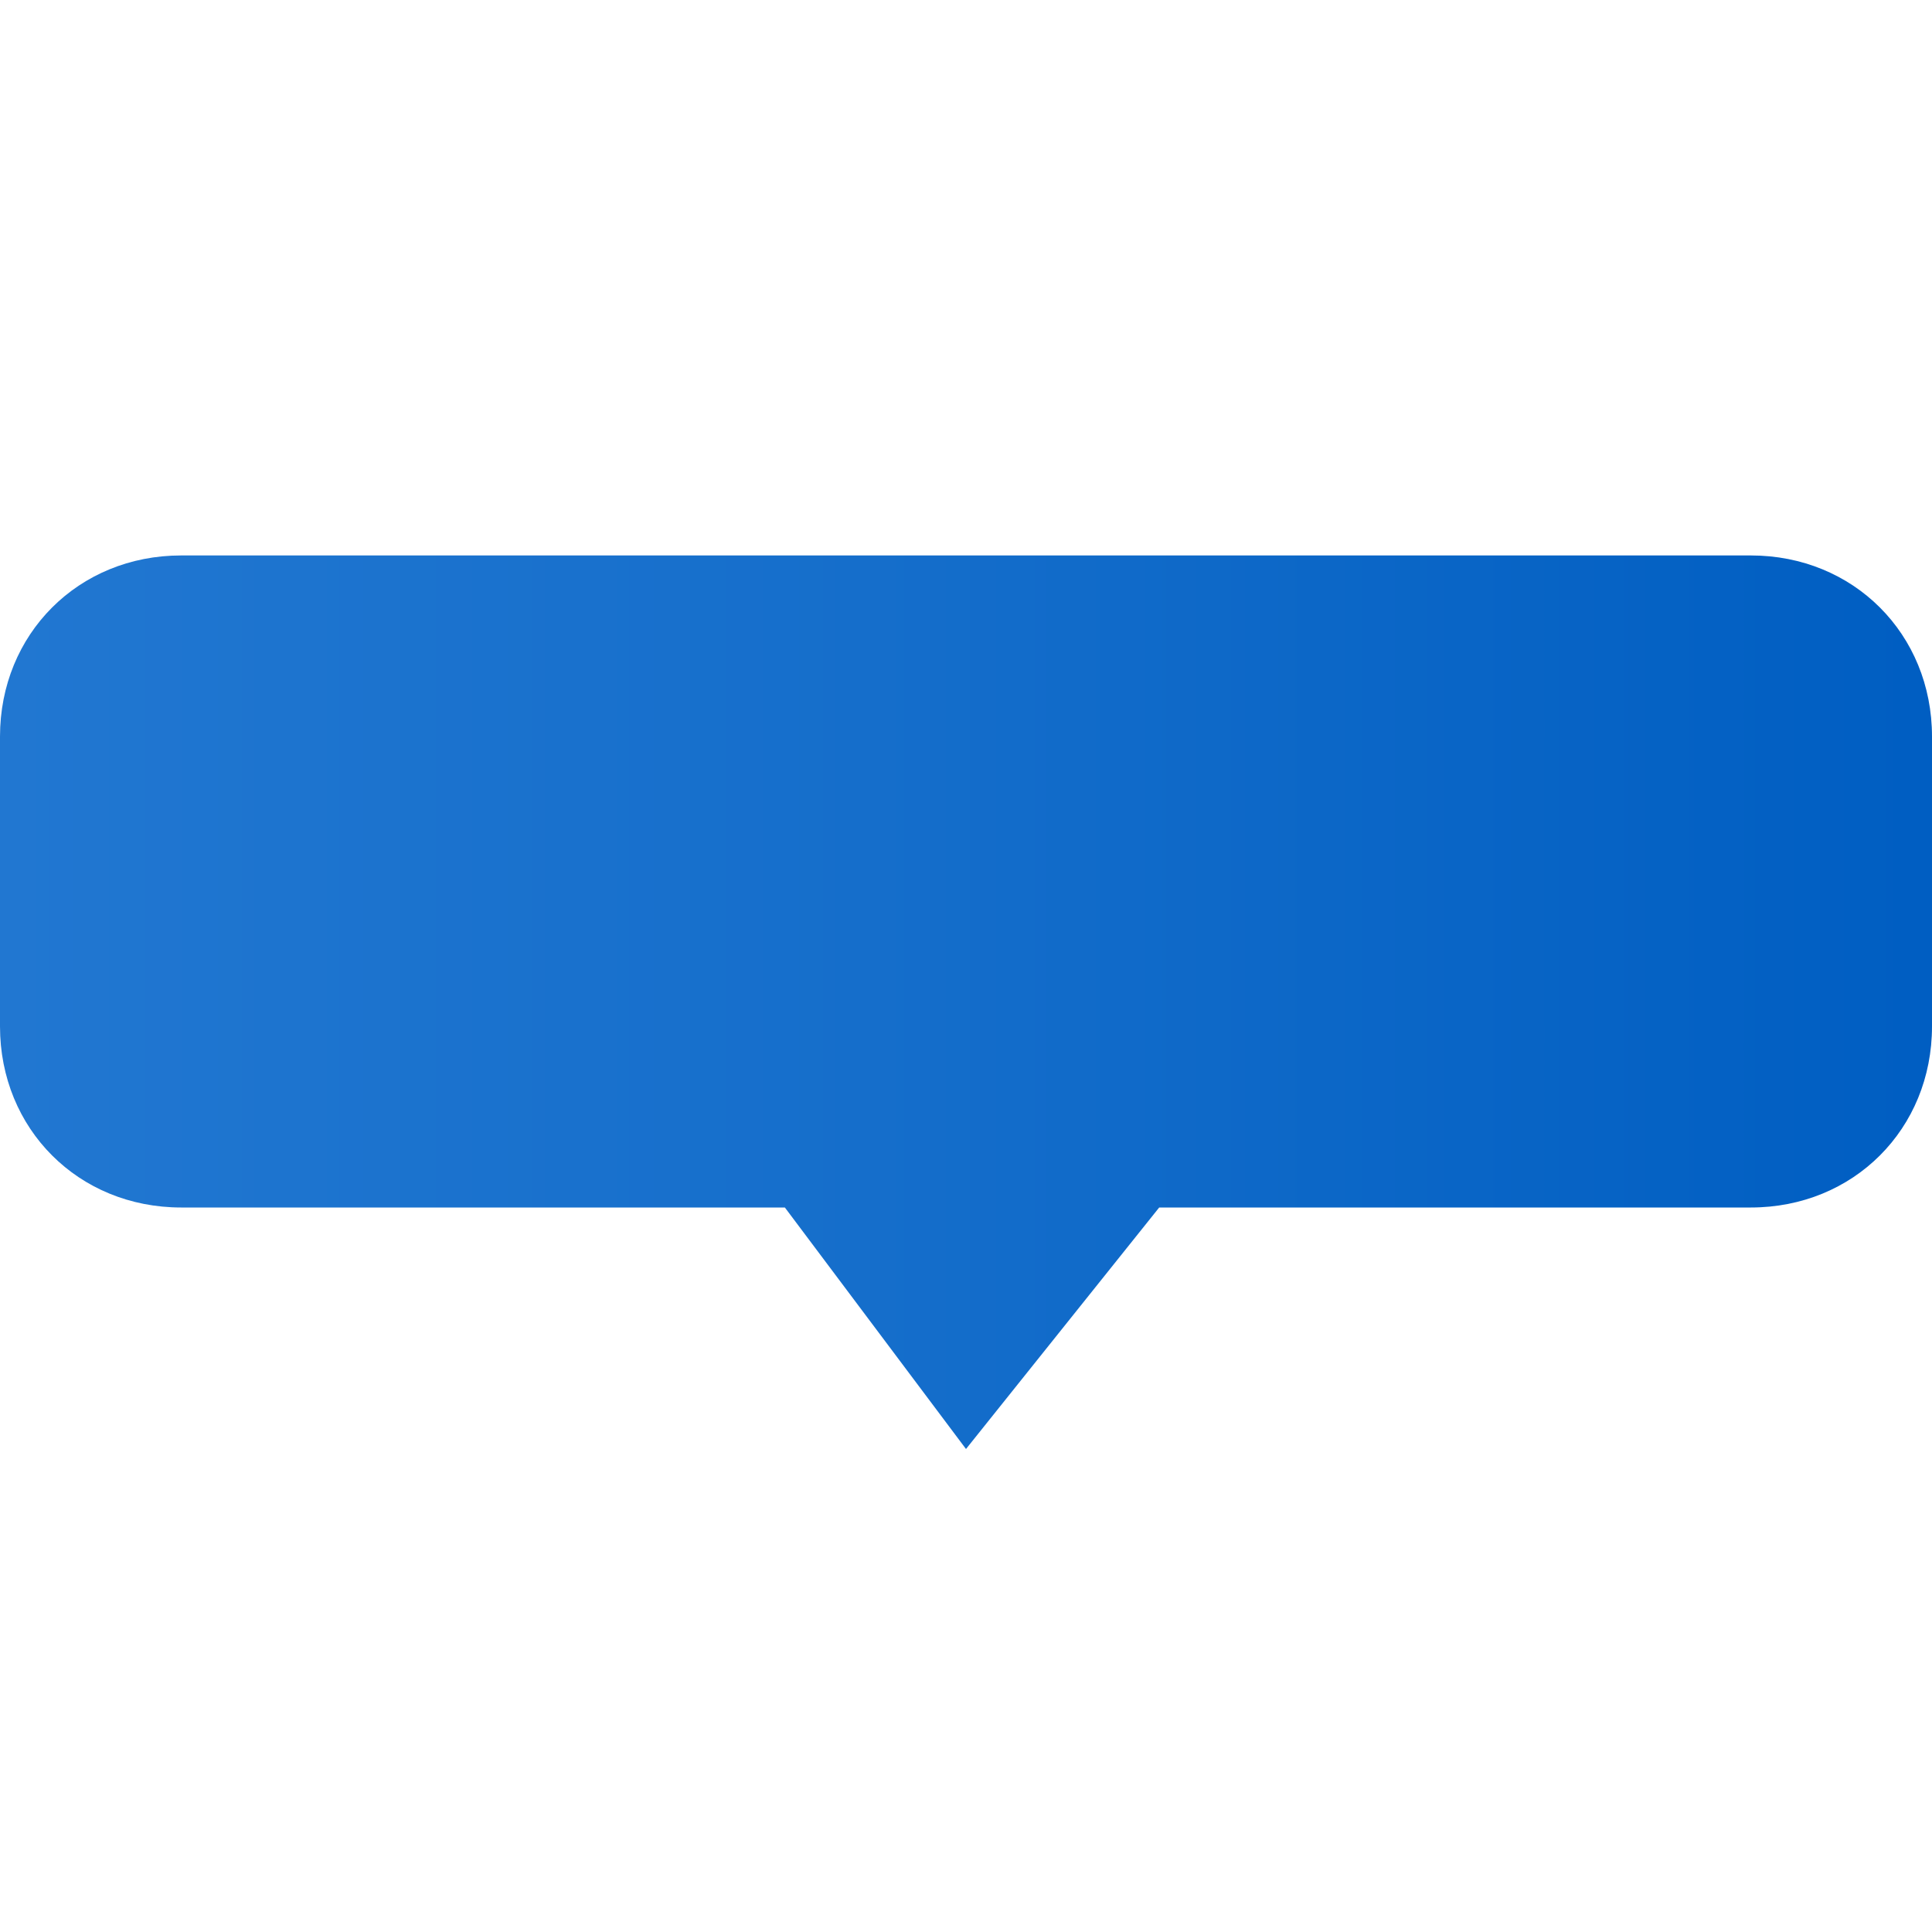 <?xml version="1.0" encoding="utf-8"?>
<!-- Generator: Adobe Illustrator 22.1.0, SVG Export Plug-In . SVG Version: 6.00 Build 0)  -->
<svg version="1.1" id="Layer_1" xmlns="http://www.w3.org/2000/svg" xmlns:xlink="http://www.w3.org/1999/xlink" x="0px" y="0px"
	 viewBox="0 0 32 32" style="enable-background:new 0 0 32 32;" xml:space="preserve">
<style type="text/css">
	.st0{fill:url(#SVGID_1_);}
	.st1{fill:none;}
</style>
<g>
	<linearGradient id="SVGID_1_" gradientUnits="userSpaceOnUse" x1="0" y1="16.581" x2="32" y2="16.581">
		<stop  offset="0" style="stop-color:#2177D1"/>
		<stop  offset="0.451" style="stop-color:#156ECB"/>
		<stop  offset="0.993" style="stop-color:#005EC2"/>
	</linearGradient>
	<path class="st0" d="M0,12.2V17c0,1.7,1.3,3,3,3h10l3,4l3.2-4H29c1.7,0,3-1.3,3-3v-4.8c0-1.7-1.3-3-3-3H3C1.3,9.2,0,10.5,0,12.2z"
		/>
</g>
<rect class="st1" width="32" height="32"/>
</svg>
